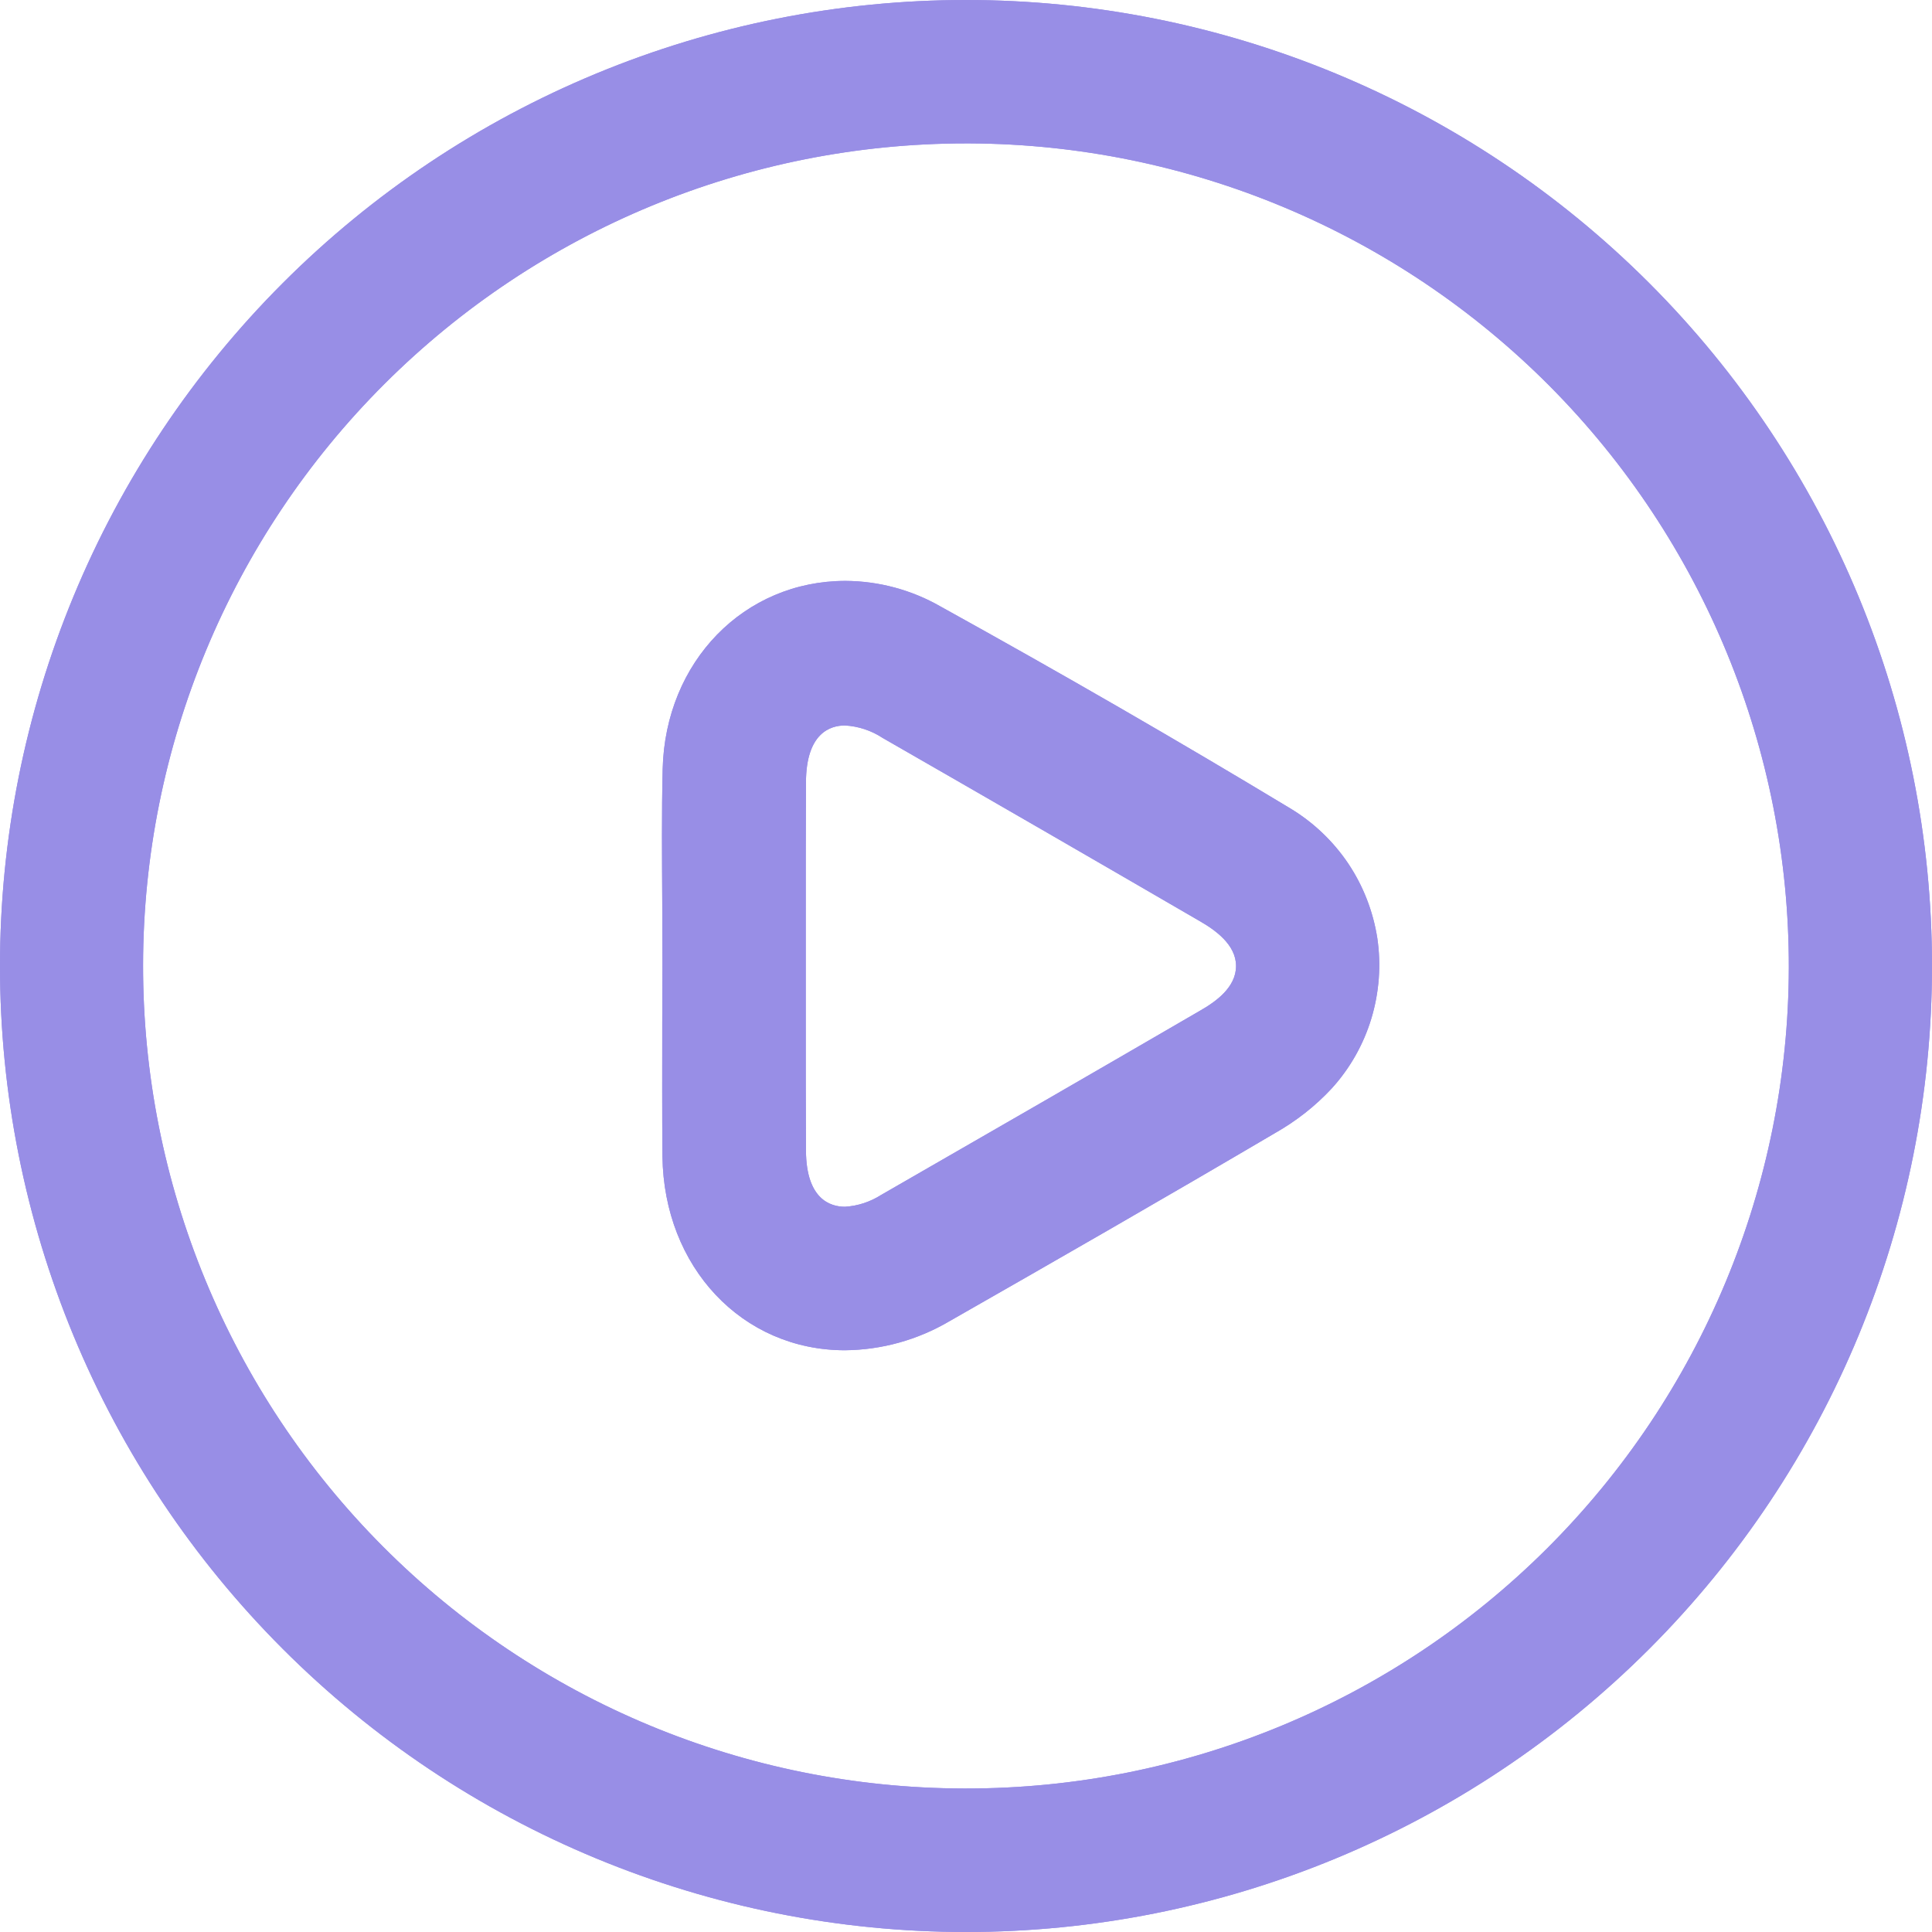 <svg width="18" height="18" viewBox="0 0 18 18" fill="none" xmlns="http://www.w3.org/2000/svg">
<g clip-path="url(#clip0_2597_131)">
<path d="M9 0C7.818 -1.76116e-08 6.648 0.233 5.556 0.685C4.464 1.137 3.472 1.8 2.636 2.636C1.8 3.472 1.137 4.464 0.685 5.556C0.233 6.648 0 7.818 0 9C0 10.182 0.233 11.352 0.685 12.444C1.137 13.536 1.8 14.528 2.636 15.364C3.472 16.2 4.464 16.863 5.556 17.315C6.648 17.767 7.818 18 9 18C11.387 18 13.676 17.052 15.364 15.364C17.052 13.676 18 11.387 18 9C18 6.613 17.052 4.324 15.364 2.636C13.676 0.948 11.387 0 9 0ZM9.002 16.663H8.977C6.946 16.658 5 15.847 3.567 14.408C2.133 12.969 1.33 11.02 1.333 8.989C1.336 6.958 2.145 5.011 3.583 3.576C5.021 2.141 6.969 1.336 9 1.336H9.035C11.065 1.345 13.008 2.159 14.439 3.598C15.869 5.038 16.67 6.987 16.666 9.016C16.662 11.046 15.852 12.991 14.415 14.425C12.979 15.858 11.032 16.664 9.002 16.663Z" fill="#988EE6"/>
<path d="M9 0C7.818 -1.76116e-08 6.648 0.233 5.556 0.685C4.464 1.137 3.472 1.8 2.636 2.636C1.8 3.472 1.137 4.464 0.685 5.556C0.233 6.648 0 7.818 0 9C0 10.182 0.233 11.352 0.685 12.444C1.137 13.536 1.8 14.528 2.636 15.364C3.472 16.2 4.464 16.863 5.556 17.315C6.648 17.767 7.818 18 9 18C11.387 18 13.676 17.052 15.364 15.364C17.052 13.676 18 11.387 18 9C18 6.613 17.052 4.324 15.364 2.636C13.676 0.948 11.387 0 9 0ZM9.002 16.663H8.977C6.946 16.658 5 15.847 3.567 14.408C2.133 12.969 1.33 11.02 1.333 8.989C1.336 6.958 2.145 5.011 3.583 3.576C5.021 2.141 6.969 1.336 9 1.336H9.035C11.065 1.345 13.008 2.159 14.439 3.598C15.869 5.038 16.67 6.987 16.666 9.016C16.662 11.046 15.852 12.991 14.415 14.425C12.979 15.858 11.032 16.664 9.002 16.663Z" fill="#988EE6"/>
<path d="M12.832 8.74C12.793 8.491 12.701 8.254 12.561 8.045C12.42 7.836 12.236 7.661 12.02 7.531C10.985 6.906 9.888 6.273 8.762 5.65C8.493 5.496 8.189 5.414 7.878 5.412C6.932 5.412 6.199 6.164 6.174 7.164C6.164 7.575 6.168 7.994 6.17 8.401C6.17 8.593 6.172 8.787 6.172 8.982L6.17 9.525C6.17 9.94 6.168 10.357 6.172 10.774C6.185 11.805 6.914 12.58 7.872 12.58C8.214 12.577 8.548 12.484 8.843 12.311C9.812 11.758 10.849 11.163 11.88 10.556C12.076 10.445 12.255 10.305 12.408 10.14C12.578 9.953 12.704 9.73 12.777 9.488C12.85 9.245 12.869 8.99 12.832 8.74ZM11.183 9.415C10.194 9.99 9.203 10.562 8.211 11.132C8.109 11.197 7.993 11.236 7.872 11.243C7.738 11.243 7.513 11.175 7.509 10.725C7.507 10.322 7.507 9.919 7.507 9.517V8.509C7.507 8.102 7.507 7.695 7.509 7.288C7.511 6.827 7.738 6.759 7.872 6.759C7.997 6.766 8.118 6.806 8.223 6.875C9.209 7.441 10.192 8.009 11.173 8.579C11.32 8.663 11.516 8.8 11.516 9C11.516 9.2 11.326 9.333 11.183 9.415Z" fill="#988EE6"/>
<path d="M12.832 8.74C12.793 8.491 12.701 8.254 12.561 8.045C12.42 7.836 12.236 7.661 12.02 7.531C10.985 6.906 9.888 6.273 8.762 5.65C8.493 5.496 8.189 5.414 7.878 5.412C6.932 5.412 6.199 6.164 6.174 7.164C6.164 7.575 6.168 7.994 6.17 8.401C6.17 8.593 6.172 8.787 6.172 8.982L6.17 9.525C6.17 9.94 6.168 10.357 6.172 10.774C6.185 11.805 6.914 12.58 7.872 12.58C8.214 12.577 8.548 12.484 8.843 12.311C9.812 11.758 10.849 11.163 11.88 10.556C12.076 10.445 12.255 10.305 12.408 10.14C12.578 9.953 12.704 9.73 12.777 9.488C12.85 9.245 12.869 8.99 12.832 8.74ZM11.183 9.415C10.194 9.99 9.203 10.562 8.211 11.132C8.109 11.197 7.993 11.236 7.872 11.243C7.738 11.243 7.513 11.175 7.509 10.725C7.507 10.322 7.507 9.919 7.507 9.517V8.509C7.507 8.102 7.507 7.695 7.509 7.288C7.511 6.827 7.738 6.759 7.872 6.759C7.997 6.766 8.118 6.806 8.223 6.875C9.209 7.441 10.192 8.009 11.173 8.579C11.32 8.663 11.516 8.8 11.516 9C11.516 9.2 11.326 9.333 11.183 9.415Z" fill="#988EE6"/>
</g>
<defs>
<clipPath id="clip0_2597_131">
<rect width="18" height="18" fill="white"/>
</clipPath>
</defs>
</svg>
